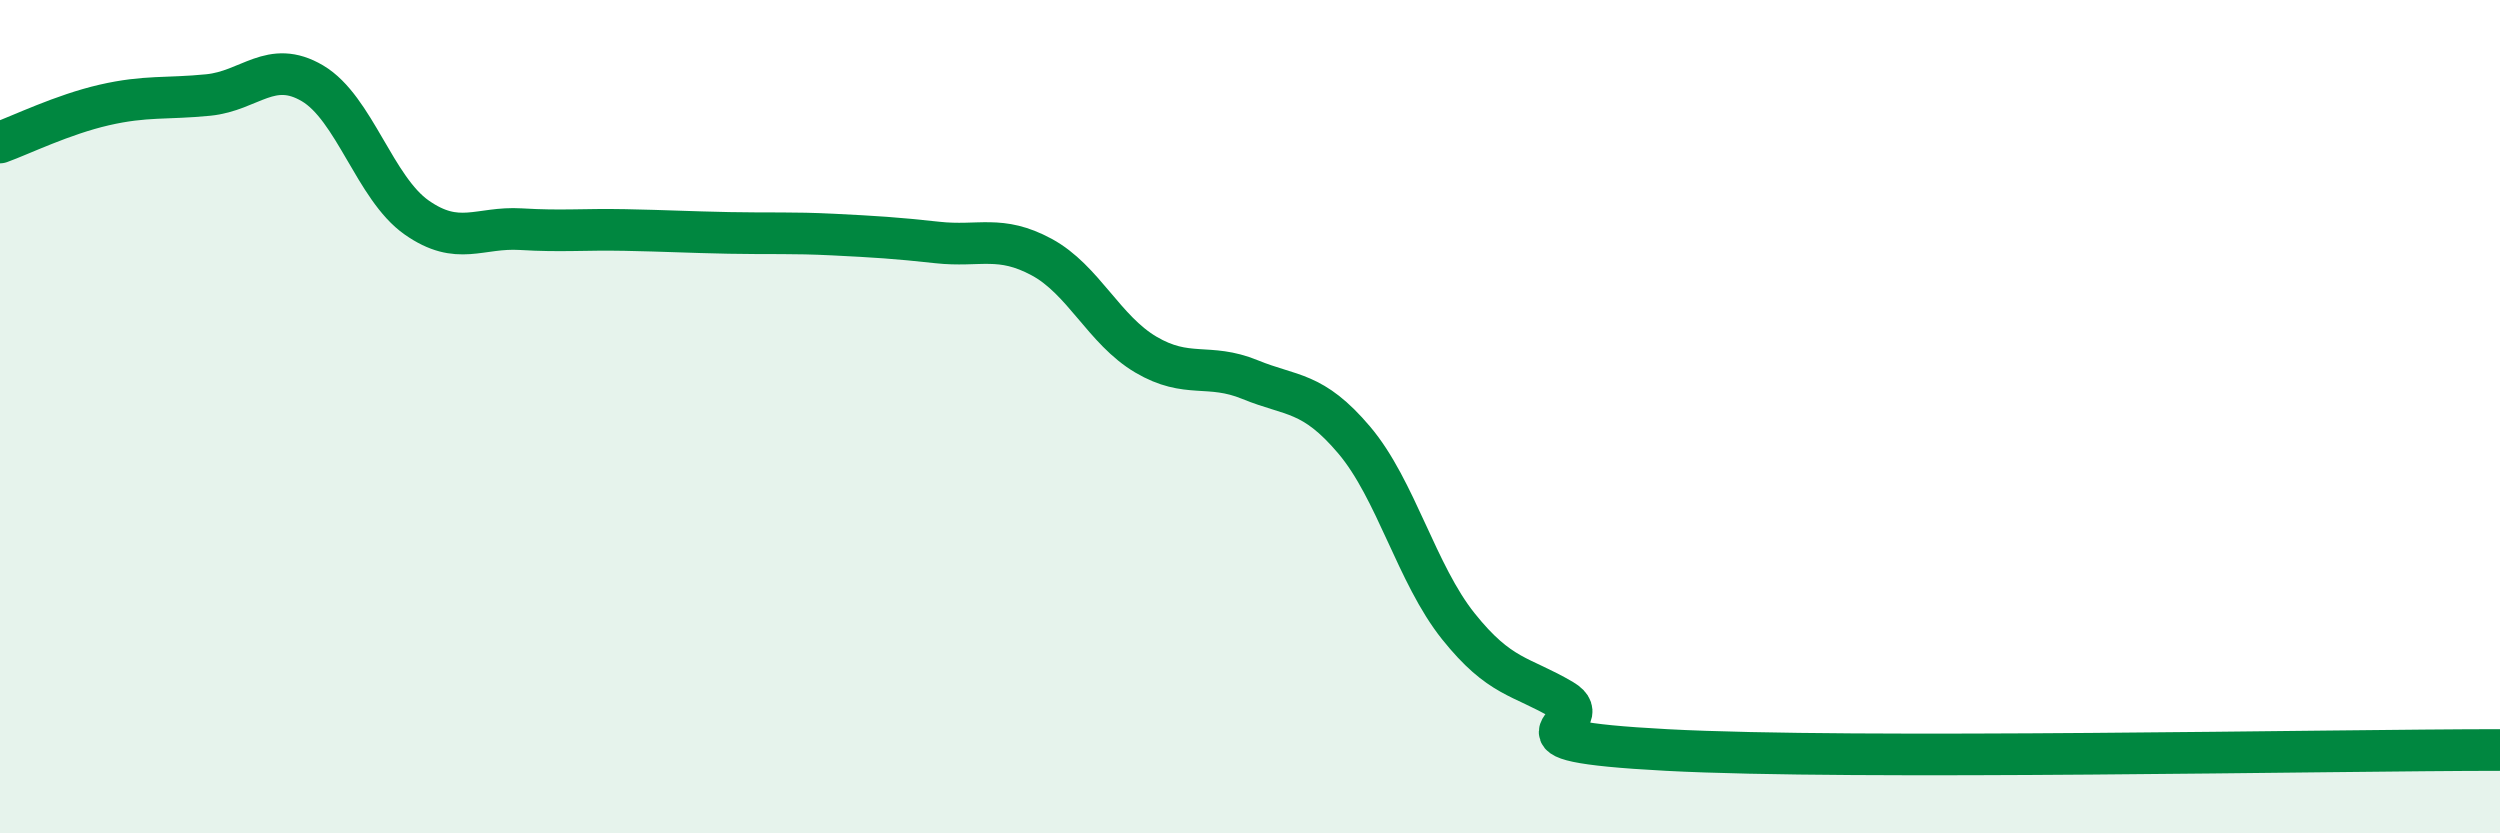 
    <svg width="60" height="20" viewBox="0 0 60 20" xmlns="http://www.w3.org/2000/svg">
      <path
        d="M 0,3.42 C 0.5,3.24 1.5,2.75 2.5,2.52 C 3.5,2.29 4,2.38 5,2.28 C 6,2.18 6.5,1.41 7.5,2 C 8.5,2.59 9,4.52 10,5.22 C 11,5.92 11.5,5.44 12.5,5.5 C 13.5,5.56 14,5.5 15,5.52 C 16,5.54 16.5,5.57 17.5,5.59 C 18.5,5.61 19,5.58 20,5.63 C 21,5.68 21.5,5.71 22.5,5.82 C 23.5,5.93 24,5.63 25,6.17 C 26,6.71 26.5,7.92 27.5,8.51 C 28.5,9.1 29,8.7 30,9.11 C 31,9.52 31.5,9.38 32.5,10.56 C 33.5,11.74 34,13.78 35,15.03 C 36,16.28 36.5,16.21 37.5,16.8 C 38.5,17.39 35.5,17.76 40,18 C 44.5,18.24 56,18 60,18L60 20L0 20Z"
        fill="#008740"
        opacity="0.1"
        stroke-linecap="round"
        stroke-linejoin="round"
      />
      <path
        d="M 0,3.42 C 0.5,3.24 1.5,2.75 2.5,2.52 C 3.5,2.29 4,2.38 5,2.28 C 6,2.18 6.5,1.41 7.5,2 C 8.5,2.59 9,4.52 10,5.22 C 11,5.92 11.5,5.44 12.5,5.5 C 13.5,5.56 14,5.5 15,5.52 C 16,5.54 16.5,5.57 17.5,5.59 C 18.5,5.61 19,5.58 20,5.63 C 21,5.68 21.5,5.71 22.5,5.82 C 23.5,5.93 24,5.63 25,6.17 C 26,6.71 26.5,7.92 27.5,8.51 C 28.5,9.1 29,8.7 30,9.11 C 31,9.52 31.5,9.38 32.5,10.56 C 33.5,11.74 34,13.78 35,15.03 C 36,16.28 36.5,16.21 37.5,16.8 C 38.5,17.39 35.5,17.76 40,18 C 44.5,18.24 56,18 60,18"
        stroke="#008740"
        stroke-width="1"
        fill="none"
        stroke-linecap="round"
        stroke-linejoin="round"
      />
    </svg>
  